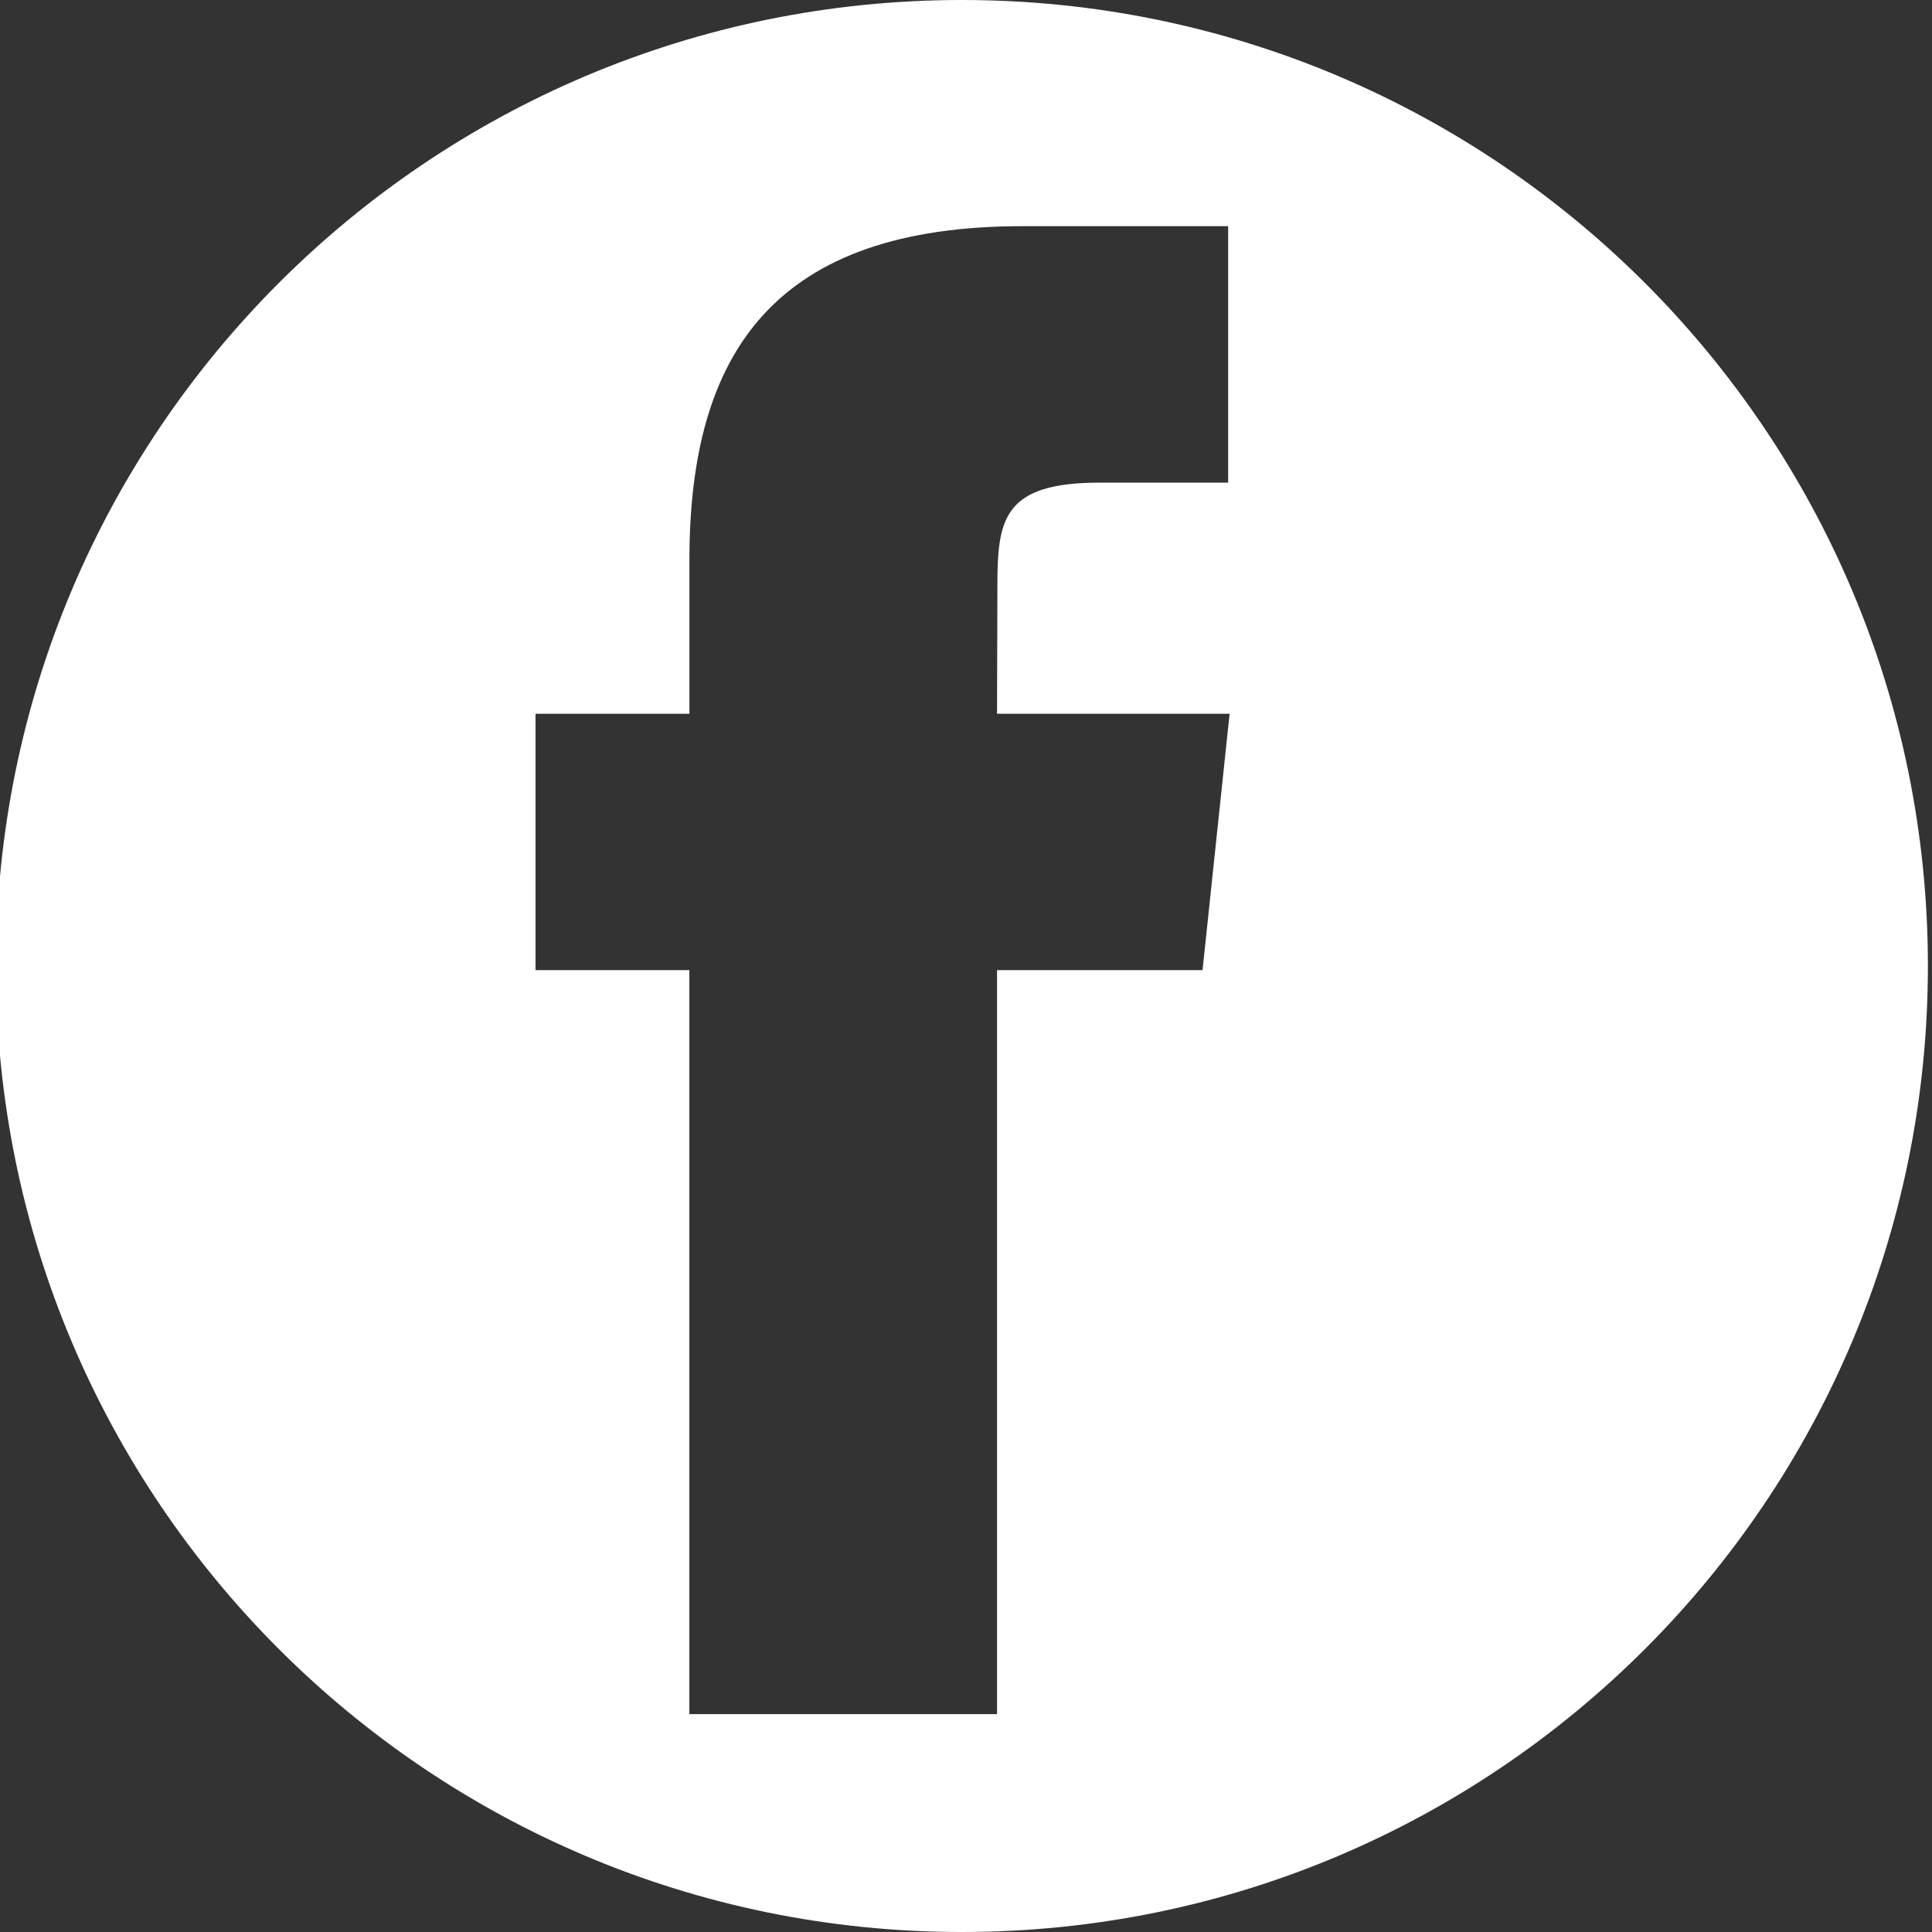 <?xml version="1.0" encoding="utf-8"?>
<!-- Generator: Adobe Illustrator 15.0.2, SVG Export Plug-In  -->
<!DOCTYPE svg PUBLIC "-//W3C//DTD SVG 1.1//EN" "http://www.w3.org/Graphics/SVG/1.1/DTD/svg11.dtd">
<svg version="1.1"
	 xmlns="http://www.w3.org/2000/svg" xmlns:xlink="http://www.w3.org/1999/xlink" xmlns:a="http://ns.adobe.com/AdobeSVGViewerExtensions/3.0/"
	 x="0px" y="0px" width="32px" height="32px" viewBox="0.068 0 32 32" overflow="visible" enable-background="new 0.068 0 32 32"
	 xml:space="preserve">
<rect x="0.068" y="0" width="32" height="32" fill="#333333" stroke="none"/>
<defs>
</defs>
<path fill="#FFFFFF" d="M16,0C7.164,0,0,7.164,0,16c0,8.836,7.164,16,16,16s16-7.164,16-16C32,7.164,24.836,0,16,0z M19.986,16.068
	h-3.404v12.323h-5.096V16.068H8.938v-4.246h2.549V9.271c0-3.463,1.436-5.525,5.521-5.525h3.402v4.248h-2.125
	c-1.59,0-1.697,0.594-1.697,1.701l-0.006,2.127h3.852L19.986,16.068z"/>
</svg>

